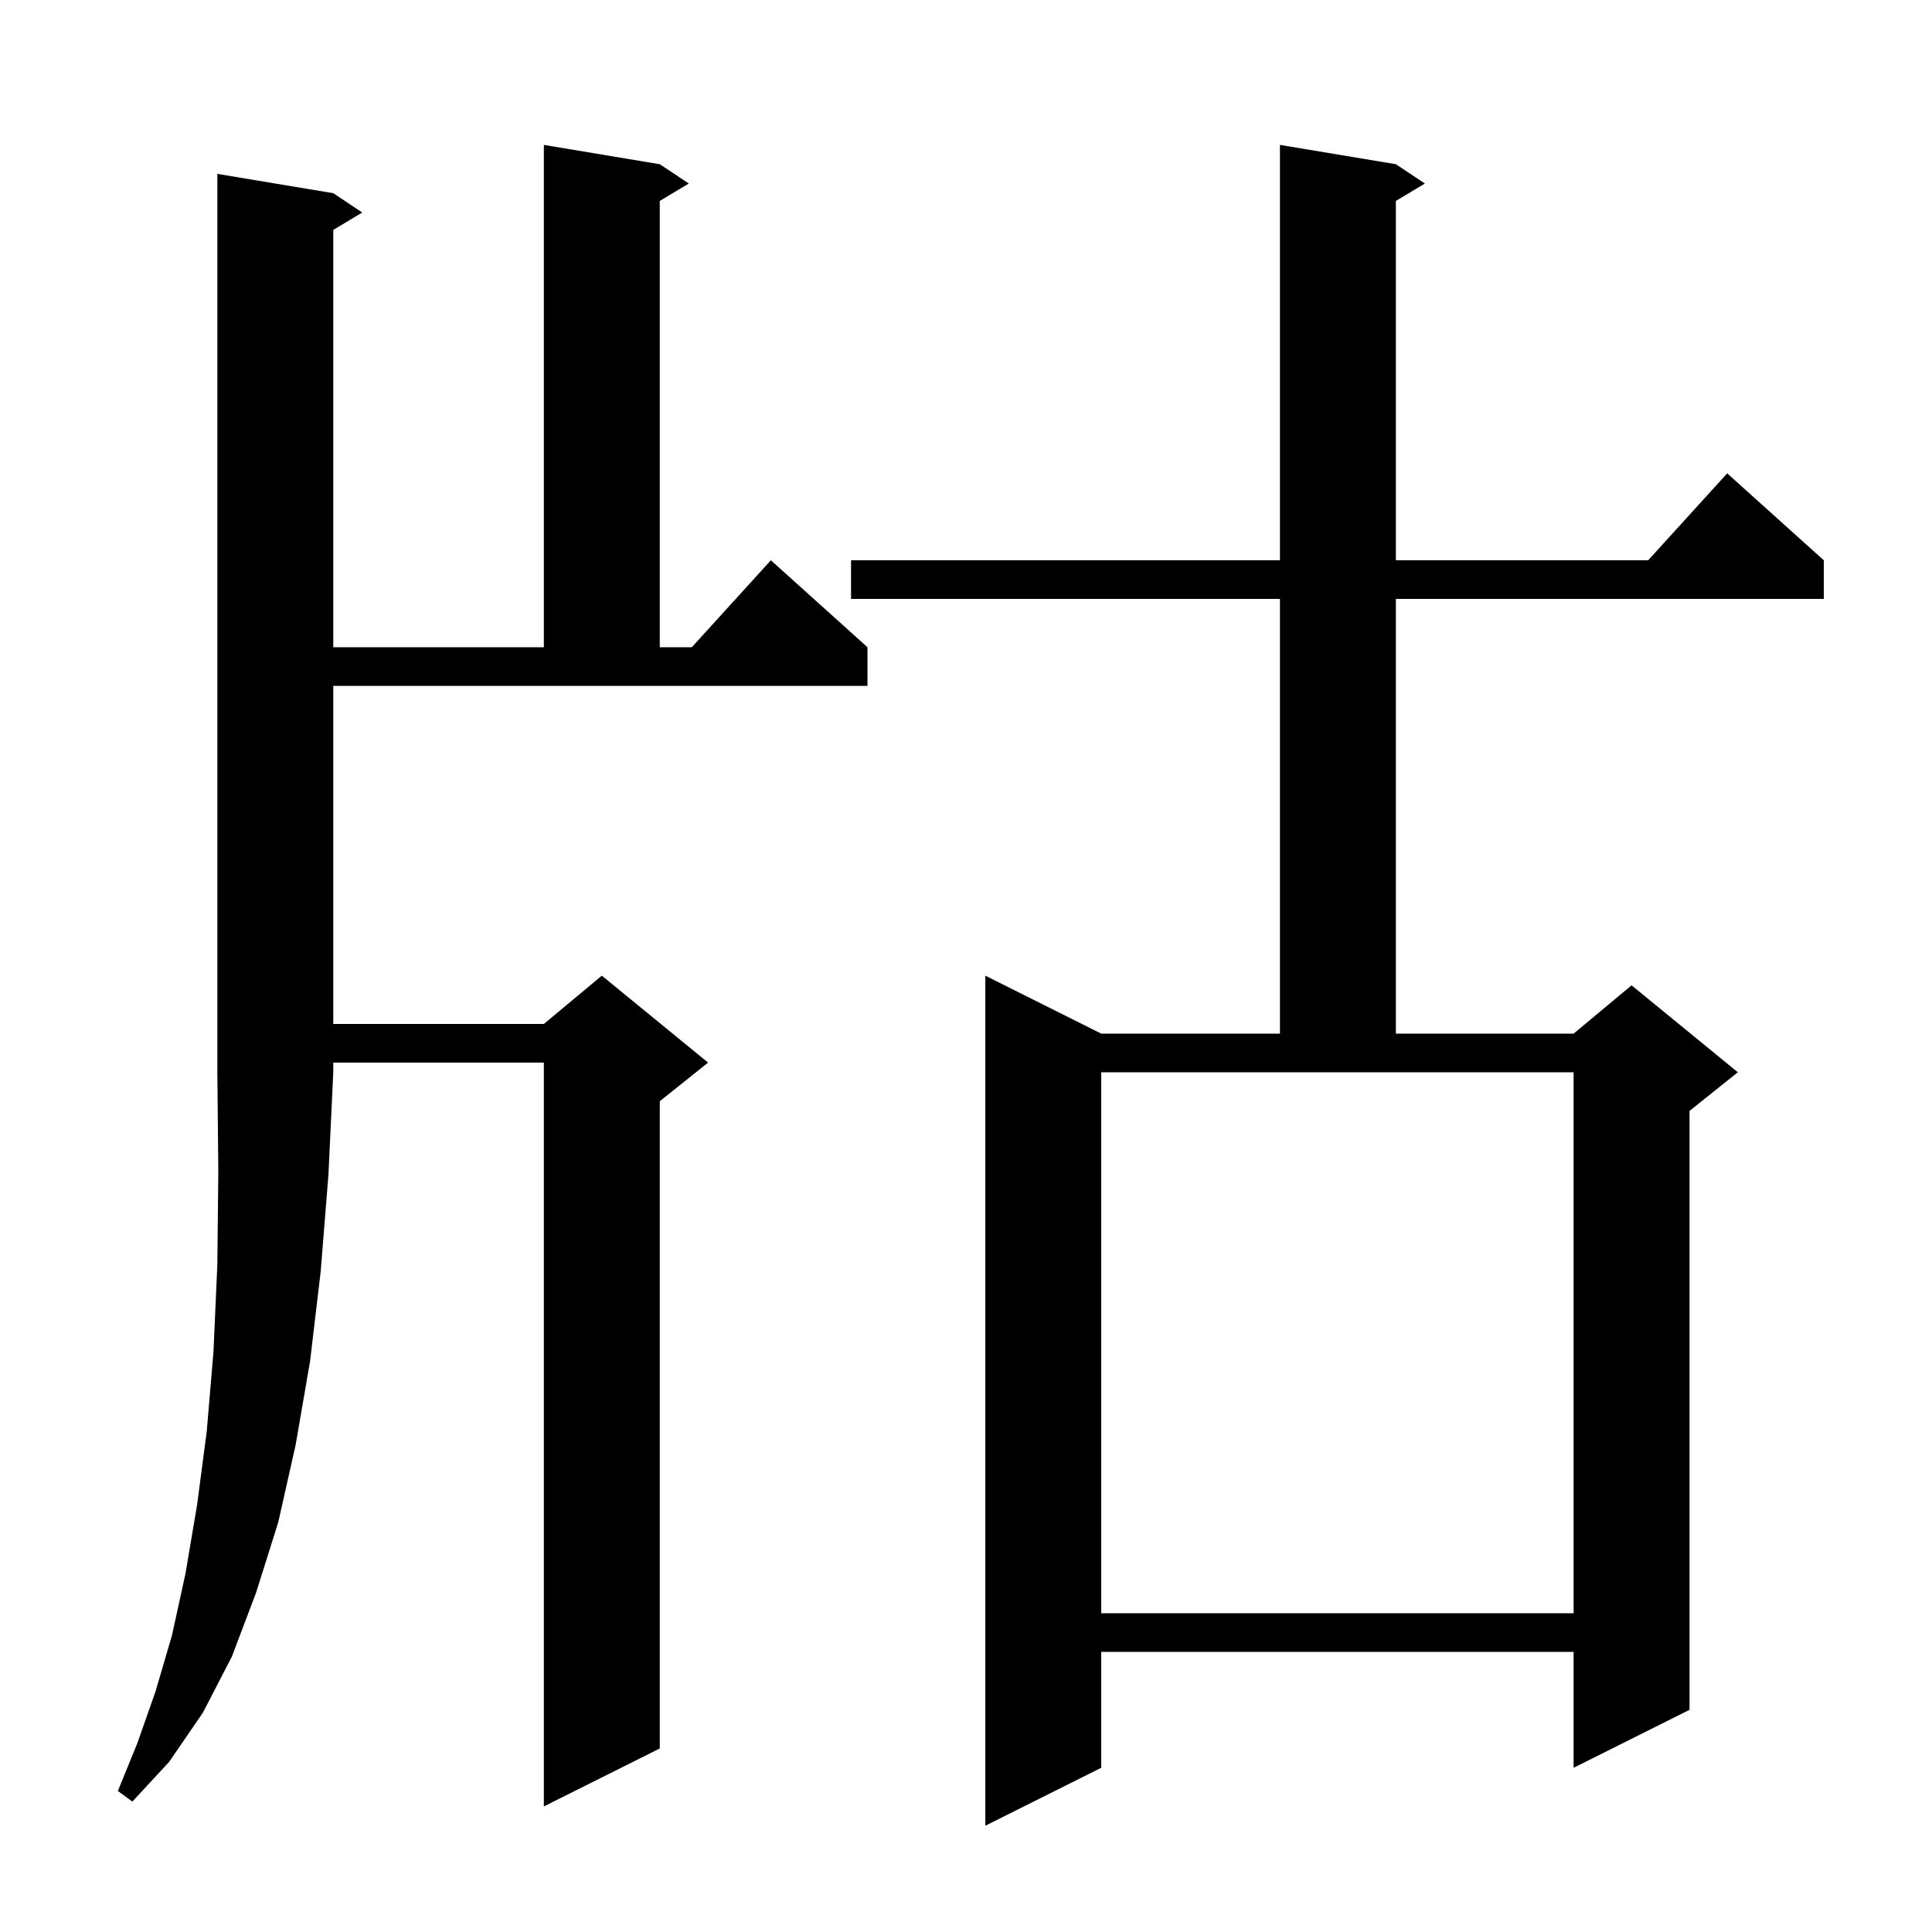 <svg xmlns="http://www.w3.org/2000/svg" xmlns:xlink="http://www.w3.org/1999/xlink" version="1.1" baseProfile="full" viewBox="0 0 200 200" width="200" height="200"><g fill="currentColor"><path d="M 144.5 17.0 L 147.5 19.0 L 144.5 20.8 L 144.5 58.0 L 170.618 58.0 L 178.8 49.0 L 188.8 58.0 L 188.8 62.0 L 144.5 62.0 L 144.5 107.0 L 162.9 107.0 L 168.9 102.0 L 179.9 111.0 L 174.9 115.0 L 174.9 177.0 L 162.9 183.0 L 162.9 171.0 L 114.0 171.0 L 114.0 183.0 L 102.0 189.0 L 102.0 101.0 L 114.0 107.0 L 132.5 107.0 L 132.5 62.0 L 88.1 62.0 L 88.1 58.0 L 132.5 58.0 L 132.5 15.0 Z M 34.5 20.0 L 37.5 22.0 L 34.5 23.8 L 34.5 67.0 L 56.3 67.0 L 56.3 15.0 L 68.3 17.0 L 71.3 19.0 L 68.3 20.8 L 68.3 67.0 L 71.618 67.0 L 79.8 58.0 L 89.8 67.0 L 89.8 71.0 L 34.5 71.0 L 34.5 106.0 L 56.3 106.0 L 62.3 101.0 L 73.3 110.0 L 68.3 114.0 L 68.3 181.0 L 56.3 187.0 L 56.3 110.0 L 34.5 110.0 L 34.5 111.0 L 34.0 121.6 L 33.2 131.6 L 32.1 140.9 L 30.6 149.6 L 28.8 157.6 L 26.5 164.9 L 24.0 171.5 L 21.0 177.3 L 17.5 182.4 L 13.7 186.5 L 12.2 185.4 L 14.2 180.5 L 16.1 175.1 L 17.8 169.3 L 19.2 162.9 L 20.4 155.8 L 21.4 148.2 L 22.1 139.9 L 22.5 130.9 L 22.6 121.2 L 22.5 111.0 L 22.5 18.0 Z M 114.0 167.0 L 162.9 167.0 L 162.9 111.0 L 114.0 111.0 Z "/></g></svg>
